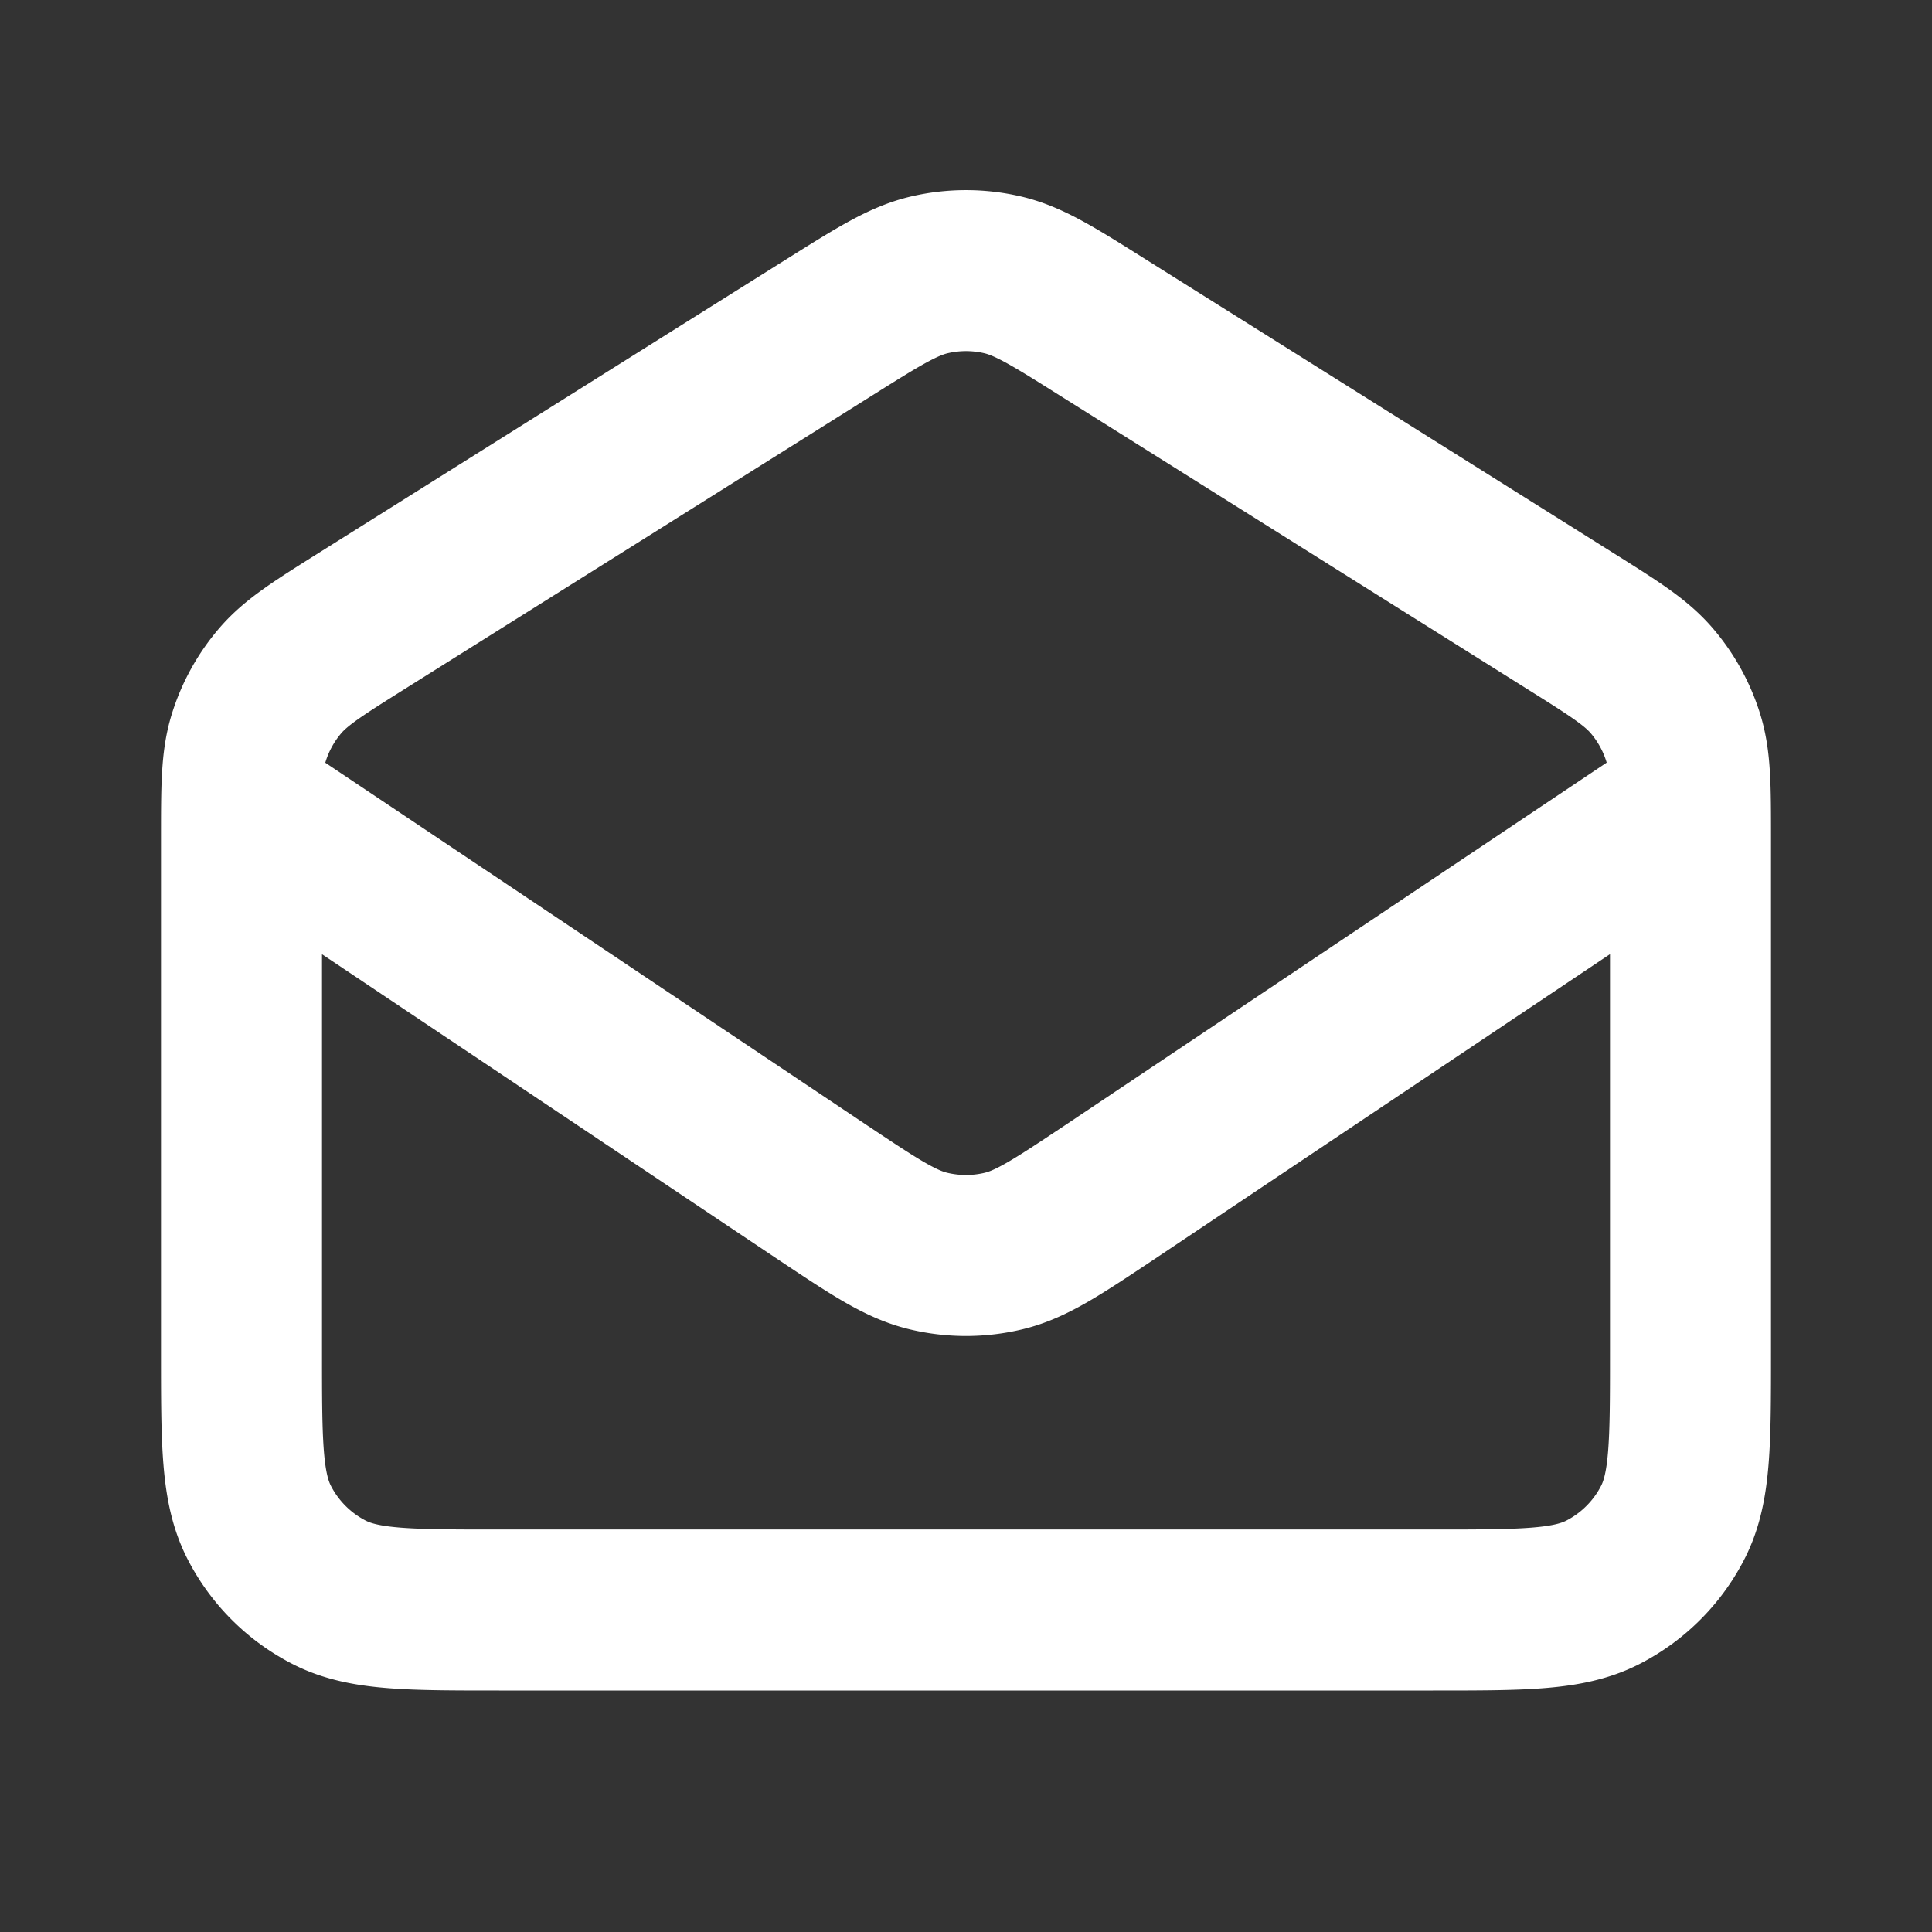 <svg xmlns="http://www.w3.org/2000/svg" width="800" height="800" fill="none" viewBox="0 0 24 24"><rect x="0" y="0" width="24" height="24" fill="#333333" stroke="none"/><path stroke="#fff" stroke-linecap="round" stroke-linejoin="round" stroke-width="2" d="m3.028 10 7.197 4.817c.641.427.962.641 1.309.724a2 2 0 0 0 .932 0c.346-.083.667-.297 1.309-.724L20.97 10M10.298 4.069l-5.8 3.642c-.547.344-.82.515-1.019.748a2 2 0 0 0-.388.702C3 9.452 3 9.775 3 10.421V16.8c0 1.12 0 1.68.218 2.108a2 2 0 0 0 .874.874C4.52 20 5.08 20 6.2 20h11.6c1.12 0 1.68 0 2.108-.218a2 2 0 0 0 .874-.874C21 18.48 21 17.92 21 16.8v-6.379c0-.646 0-.969-.091-1.26a2 2 0 0 0-.388-.702c-.199-.233-.472-.404-1.02-.748l-5.8-3.642c-.616-.388-.925-.582-1.256-.657a2 2 0 0 0-.89 0c-.331.075-.64.27-1.257.657Z"/></svg>